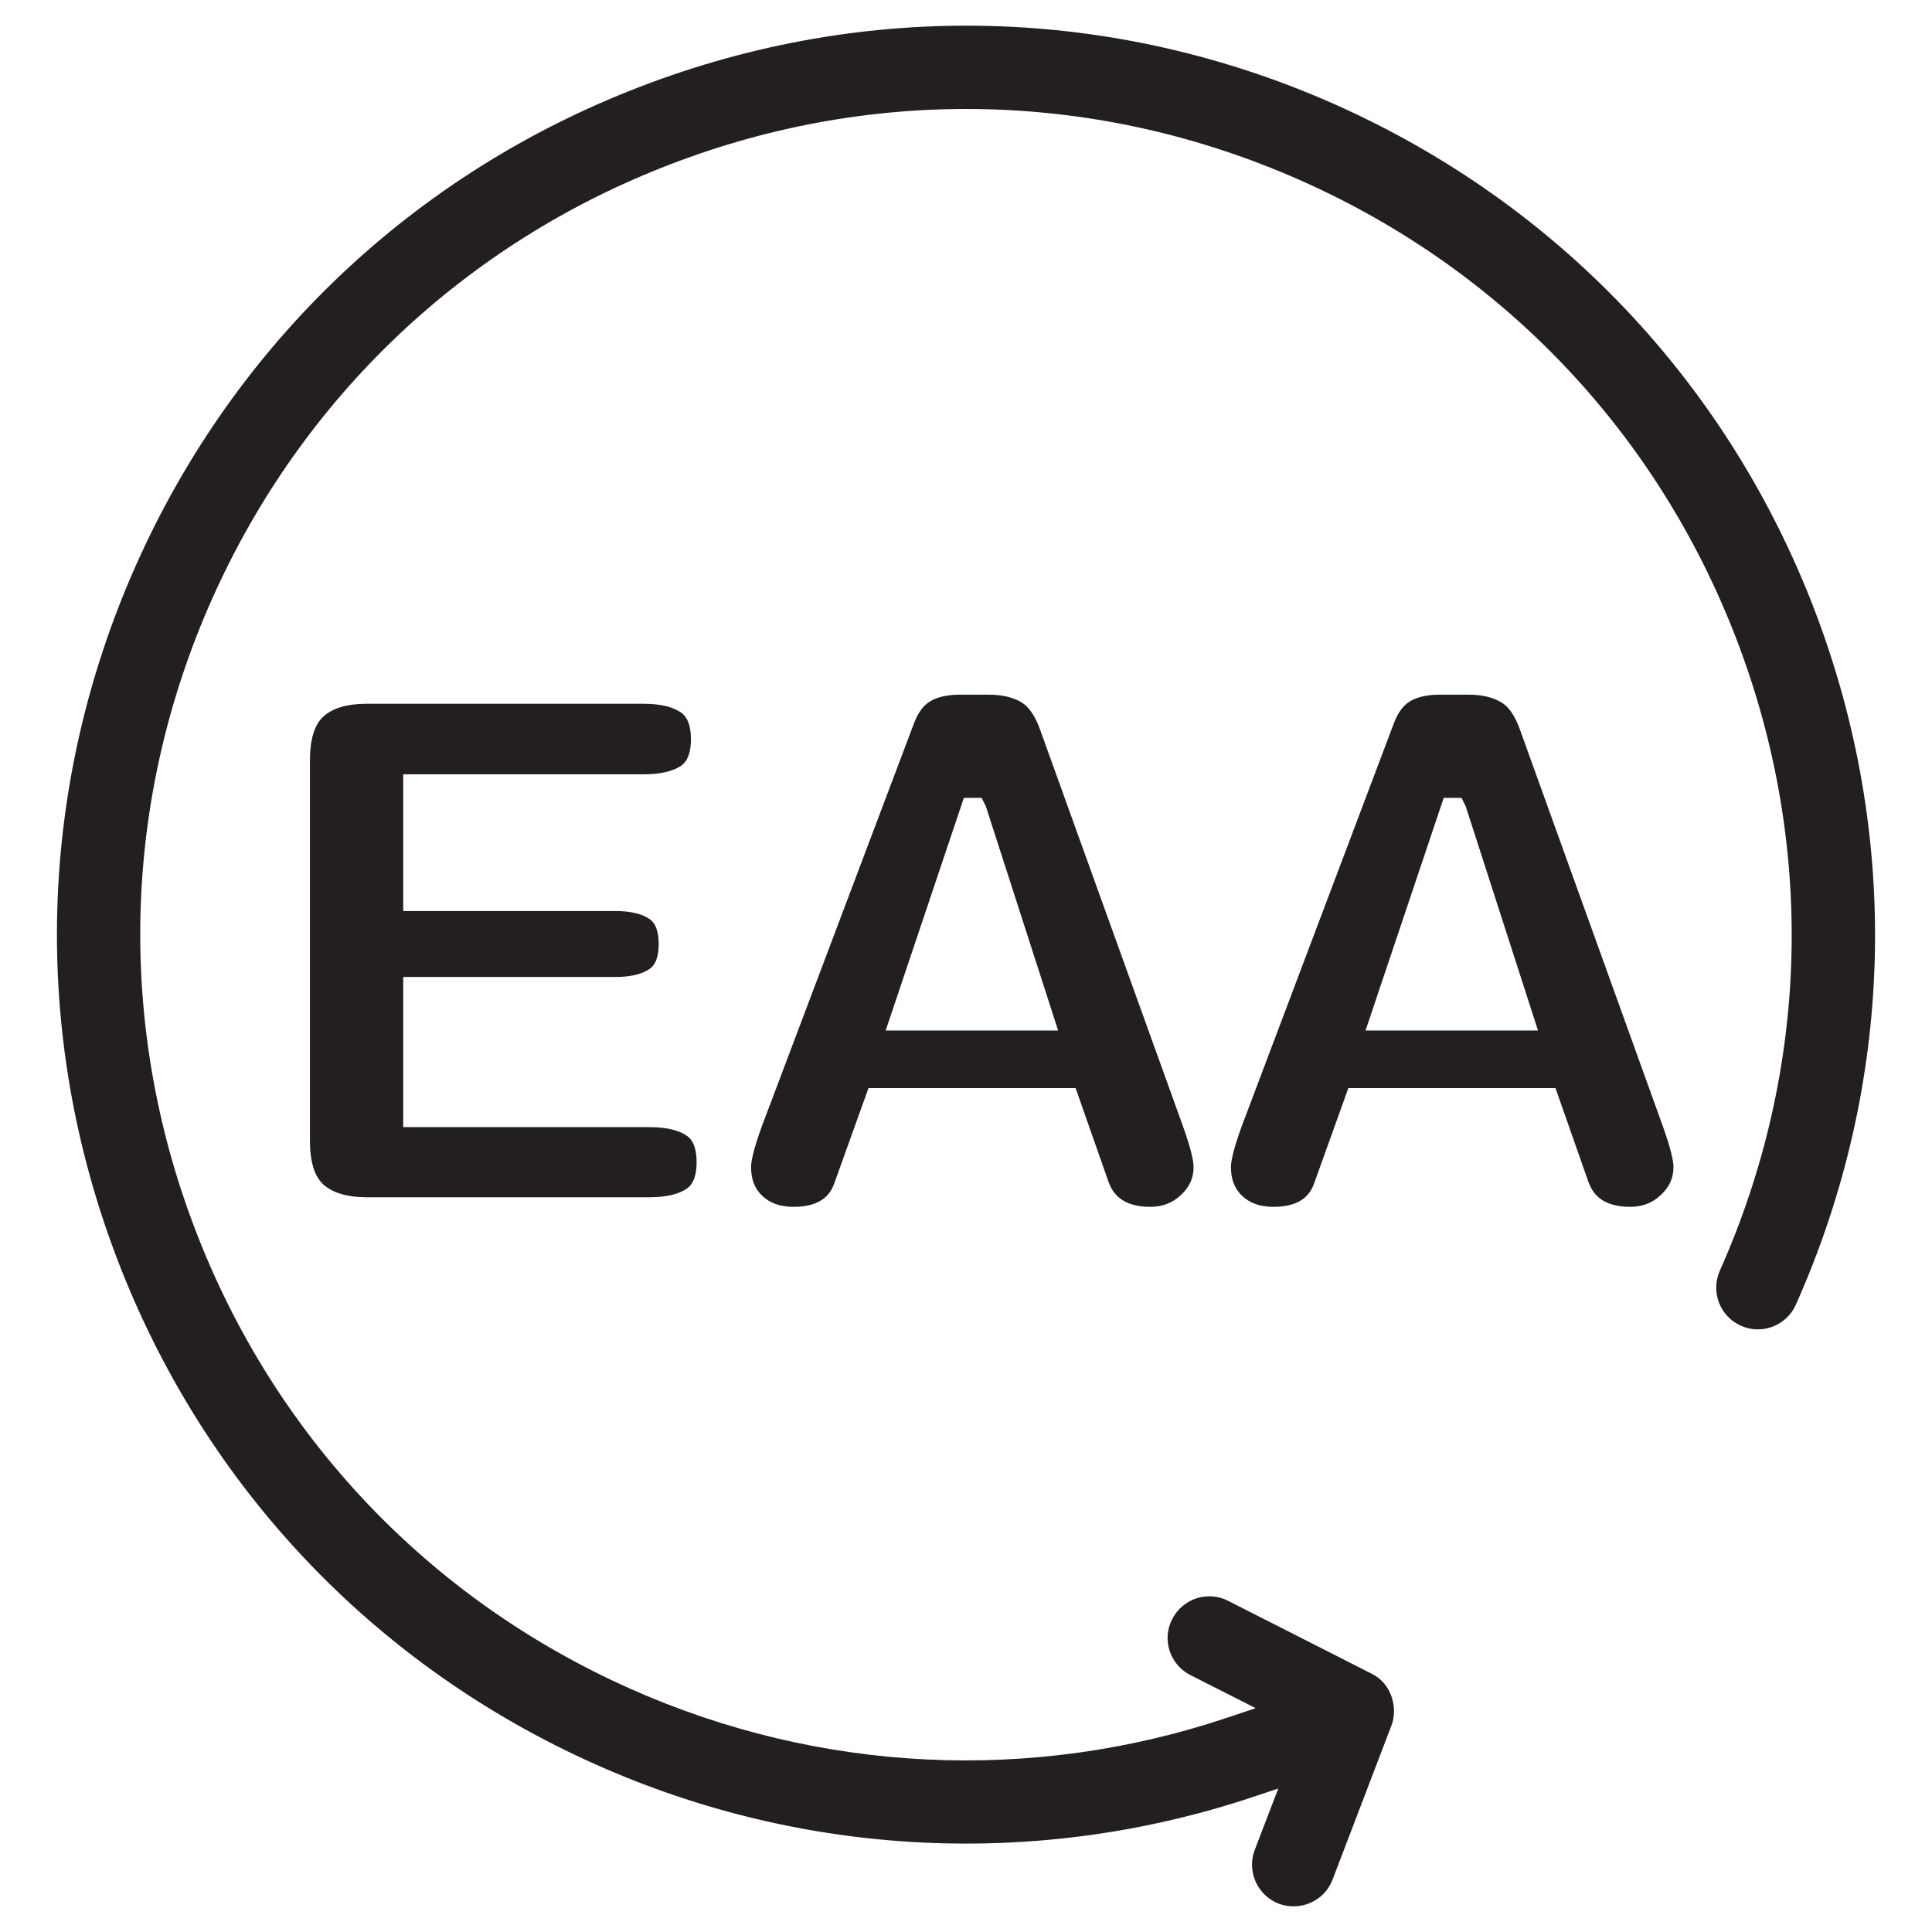 <?xml version="1.0" encoding="UTF-8"?>
<svg id="Layer_1" xmlns="http://www.w3.org/2000/svg" version="1.1" viewBox="0 0 1000 1000">
  <!-- Generator: Adobe Illustrator 29.3.1, SVG Export Plug-In . SVG Version: 2.1.0 Build 151)  -->
  <defs>
    <style>
      .st0 {
        fill: #231f20;
      }
    </style>
  </defs>
  <path class="st0" d="M939.11,315.47c-44.97-117.26-132.93-210-247.65-261.22C576.68,3.11,448.9-.26,331.64,44.77c-117.33,44.97-210.07,132.93-261.21,247.65-51.08,114.78-54.52,242.55-9.56,359.82,44.97,117.26,132.93,210,247.71,261.15,107.71,48.03,228.67,53.89,340.26,16.62l12.8-4.27-12.17,31.72c-4.27,11.08,1.34,23.63,12.42,27.9,5.35,1.97,11.27,1.78,16.5-.51,5.29-2.36,9.3-6.56,11.34-11.97l30.45-79.68c3.5-8.92.25-21.78-10.19-26.88l-74.27-37.71c-10.64-5.48-23.63-1.15-28.98,9.43-2.67,5.1-3.12,10.96-1.34,16.43,1.78,5.48,5.61,9.94,10.76,12.55l33.76,17.13-14.46,4.84c-101.47,34.08-211.28,28.79-309.37-14.97-104.21-46.43-184.08-130.7-224.91-237.27-40.89-106.5-37.83-222.55,8.6-326.76,46.5-104.27,130.77-184.14,237.27-224.97,106.5-40.96,222.55-37.83,326.82,8.66,104.27,46.43,184.14,130.7,224.97,237.27,40.83,106.56,37.77,222.55-8.66,326.76-4.84,10.89,0,23.63,10.89,28.47,10.83,4.9,23.63,0,28.47-10.89,51.15-114.72,54.52-242.49,9.56-359.82"/>
  <path class="st0" d="M333.1,400.78c8.47,0,14.97-1.46,19.3-4.33,1.28-.89,5.22-3.63,5.22-13.82,0-6.94-1.72-11.47-5.29-13.95-4.33-2.93-10.76-4.4-19.23-4.4h-143.44c-9.87,0-17.33,2.17-22.23,6.56-4.65,4.14-7.01,11.85-7.01,22.87v196.56c0,11.02,2.36,18.73,7.01,22.87,4.9,4.33,12.36,6.56,22.23,6.56h146.37c8.47,0,14.97-1.47,19.24-4.33,1.34-.89,5.29-3.57,5.29-13.82s-3.95-12.93-5.29-13.82c-4.27-2.87-10.76-4.33-19.24-4.33h-127.33v-77.71h109.81c7.71,0,13.57-1.4,17.58-4.08,1.14-.76,4.84-3.25,4.84-12.99s-3.7-12.23-4.84-12.99c-4.01-2.74-9.94-4.08-17.58-4.08h-109.81v-70.77h124.4Z"/>
  <path class="st0" d="M528.43,363.37l-.06-.06c-4.33-2.48-10-3.76-16.75-3.76h-14.52c-6.56,0-11.85,1.15-15.54,3.38-3.57,2.1-6.24,5.73-8.34,11.08l-78.86,208.86c-4.65,12.8-5.61,18.6-5.61,21.21,0,6.37,1.91,11.21,5.8,14.91,4.08,3.82,9.36,5.67,16.18,5.67,15.16,0,19.43-7.2,21.28-12.68l17.52-48.79h107.2l17.13,48.79c2.04,5.35,6.5,12.68,21.59,12.68,6.31,0,11.53-2.04,15.92-6.24,4.33-4.01,6.43-8.73,6.43-14.33,0-2.67-.95-8.47-5.54-21.27l-73.89-205.1c-2.61-7.26-5.92-12.1-9.93-14.33M458.43,533.37l40.45-120.38h9.24l2.17,4.4,37.39,115.99h-89.24Z"/>
  <path class="st0" d="M786.75,377.7c-2.61-7.26-5.92-12.1-9.93-14.33-4.46-2.55-9.94-3.82-16.82-3.82h-14.52c-6.56,0-11.85,1.15-15.54,3.38-3.57,2.1-6.24,5.73-8.34,11.08l-78.86,208.86c-4.65,12.8-5.61,18.6-5.61,21.21,0,6.37,1.91,11.21,5.8,14.91,4.08,3.82,9.36,5.67,16.18,5.67,15.16,0,19.43-7.2,21.28-12.68l17.52-48.79h107.2l17.13,48.79c2.04,5.35,6.5,12.68,21.59,12.68,6.31,0,11.53-2.04,15.92-6.24,4.33-4.01,6.43-8.73,6.43-14.33,0-2.67-.95-8.47-5.54-21.27l-73.89-205.1ZM706.81,533.37l40.45-120.38h9.24l2.17,4.4,37.39,115.99h-89.24Z"/>
</svg>